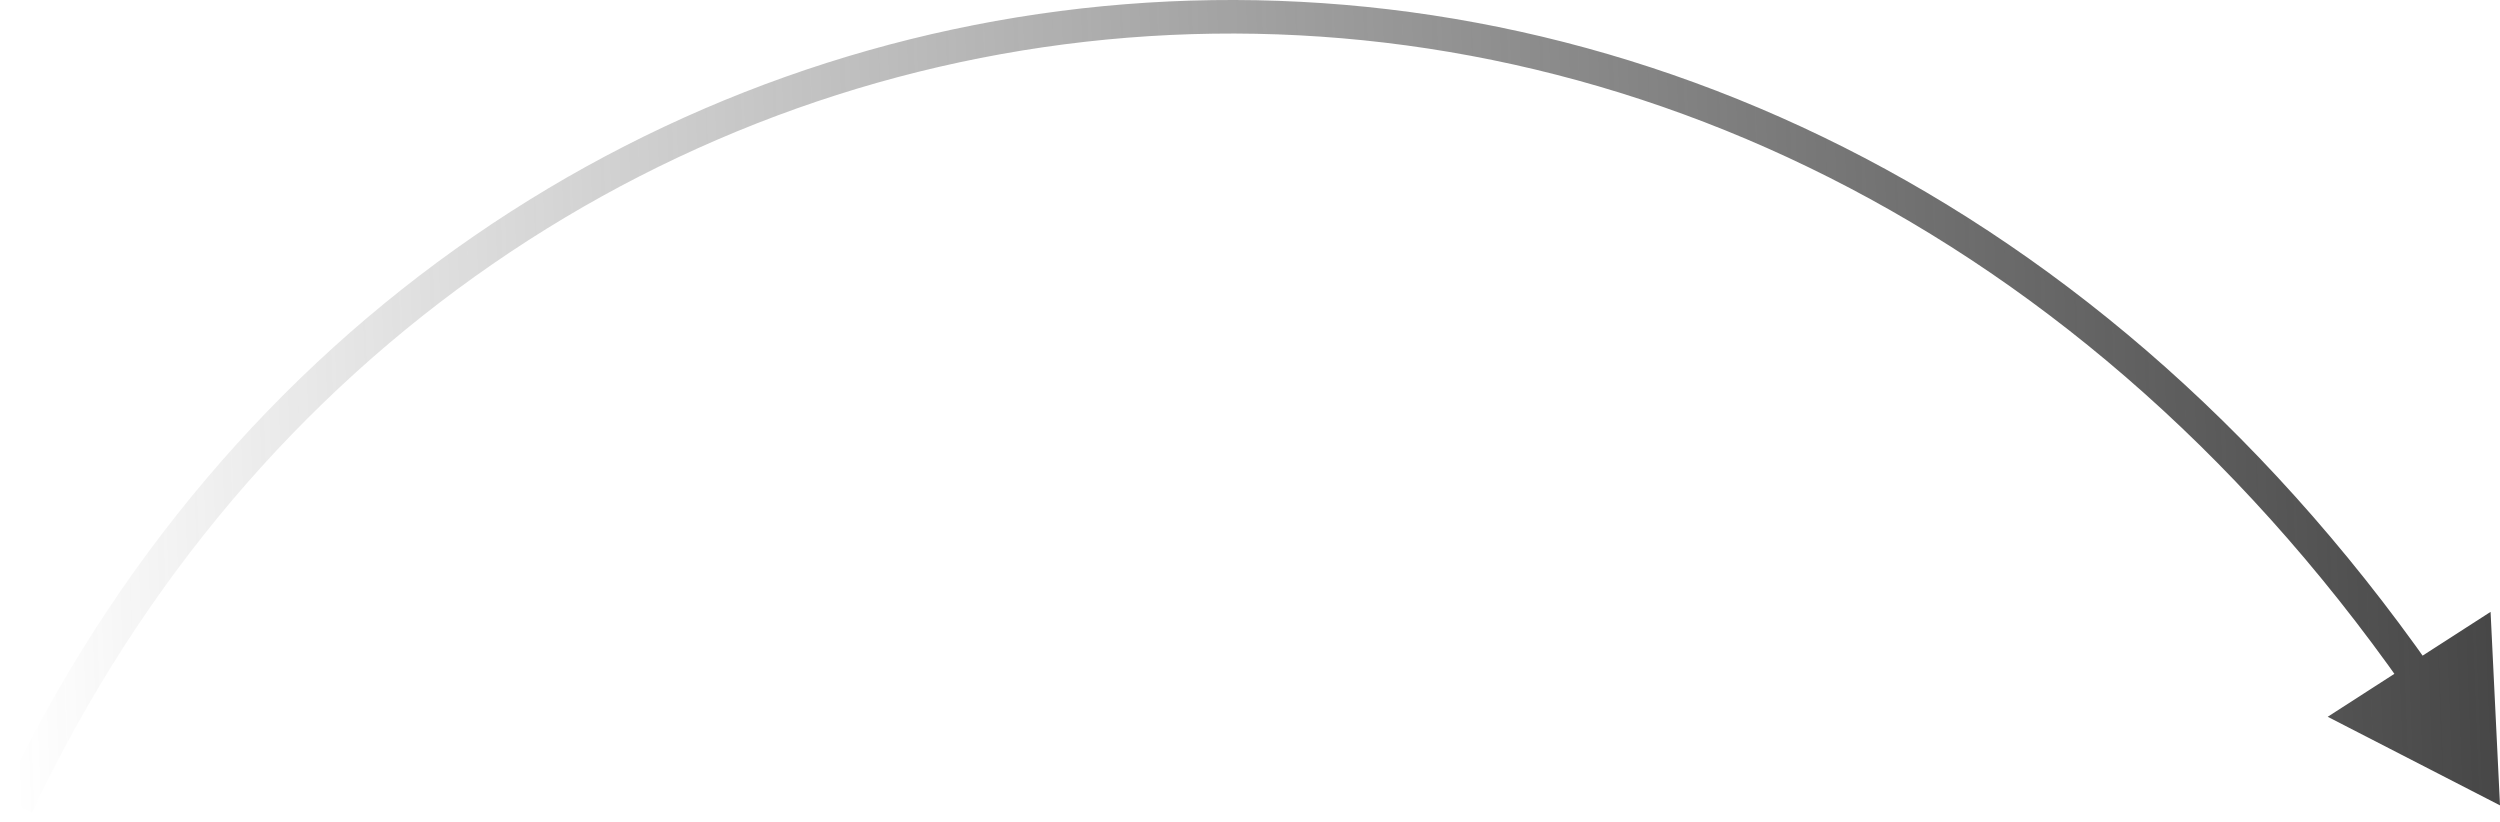 <?xml version="1.0" encoding="UTF-8"?> <svg xmlns="http://www.w3.org/2000/svg" width="149" height="49" viewBox="0 0 149 49" fill="none"> <path d="M149 48L148.438 36.467L138.731 42.72L149 48ZM1.904 48.427C28.068 -6.994 102.789 -16.833 143.31 41.012L144.948 39.865C103.562 -19.214 26.927 -9.262 0.096 47.573L1.904 48.427Z" fill="url(#paint0_linear_100_162)"></path> <defs> <linearGradient id="paint0_linear_100_162" x1="148.627" y1="42.674" x2="0.998" y2="48.239" gradientUnits="userSpaceOnUse"> <stop stop-color="#474747"></stop> <stop offset="1" stop-color="#474747" stop-opacity="0"></stop> </linearGradient> </defs> </svg> 